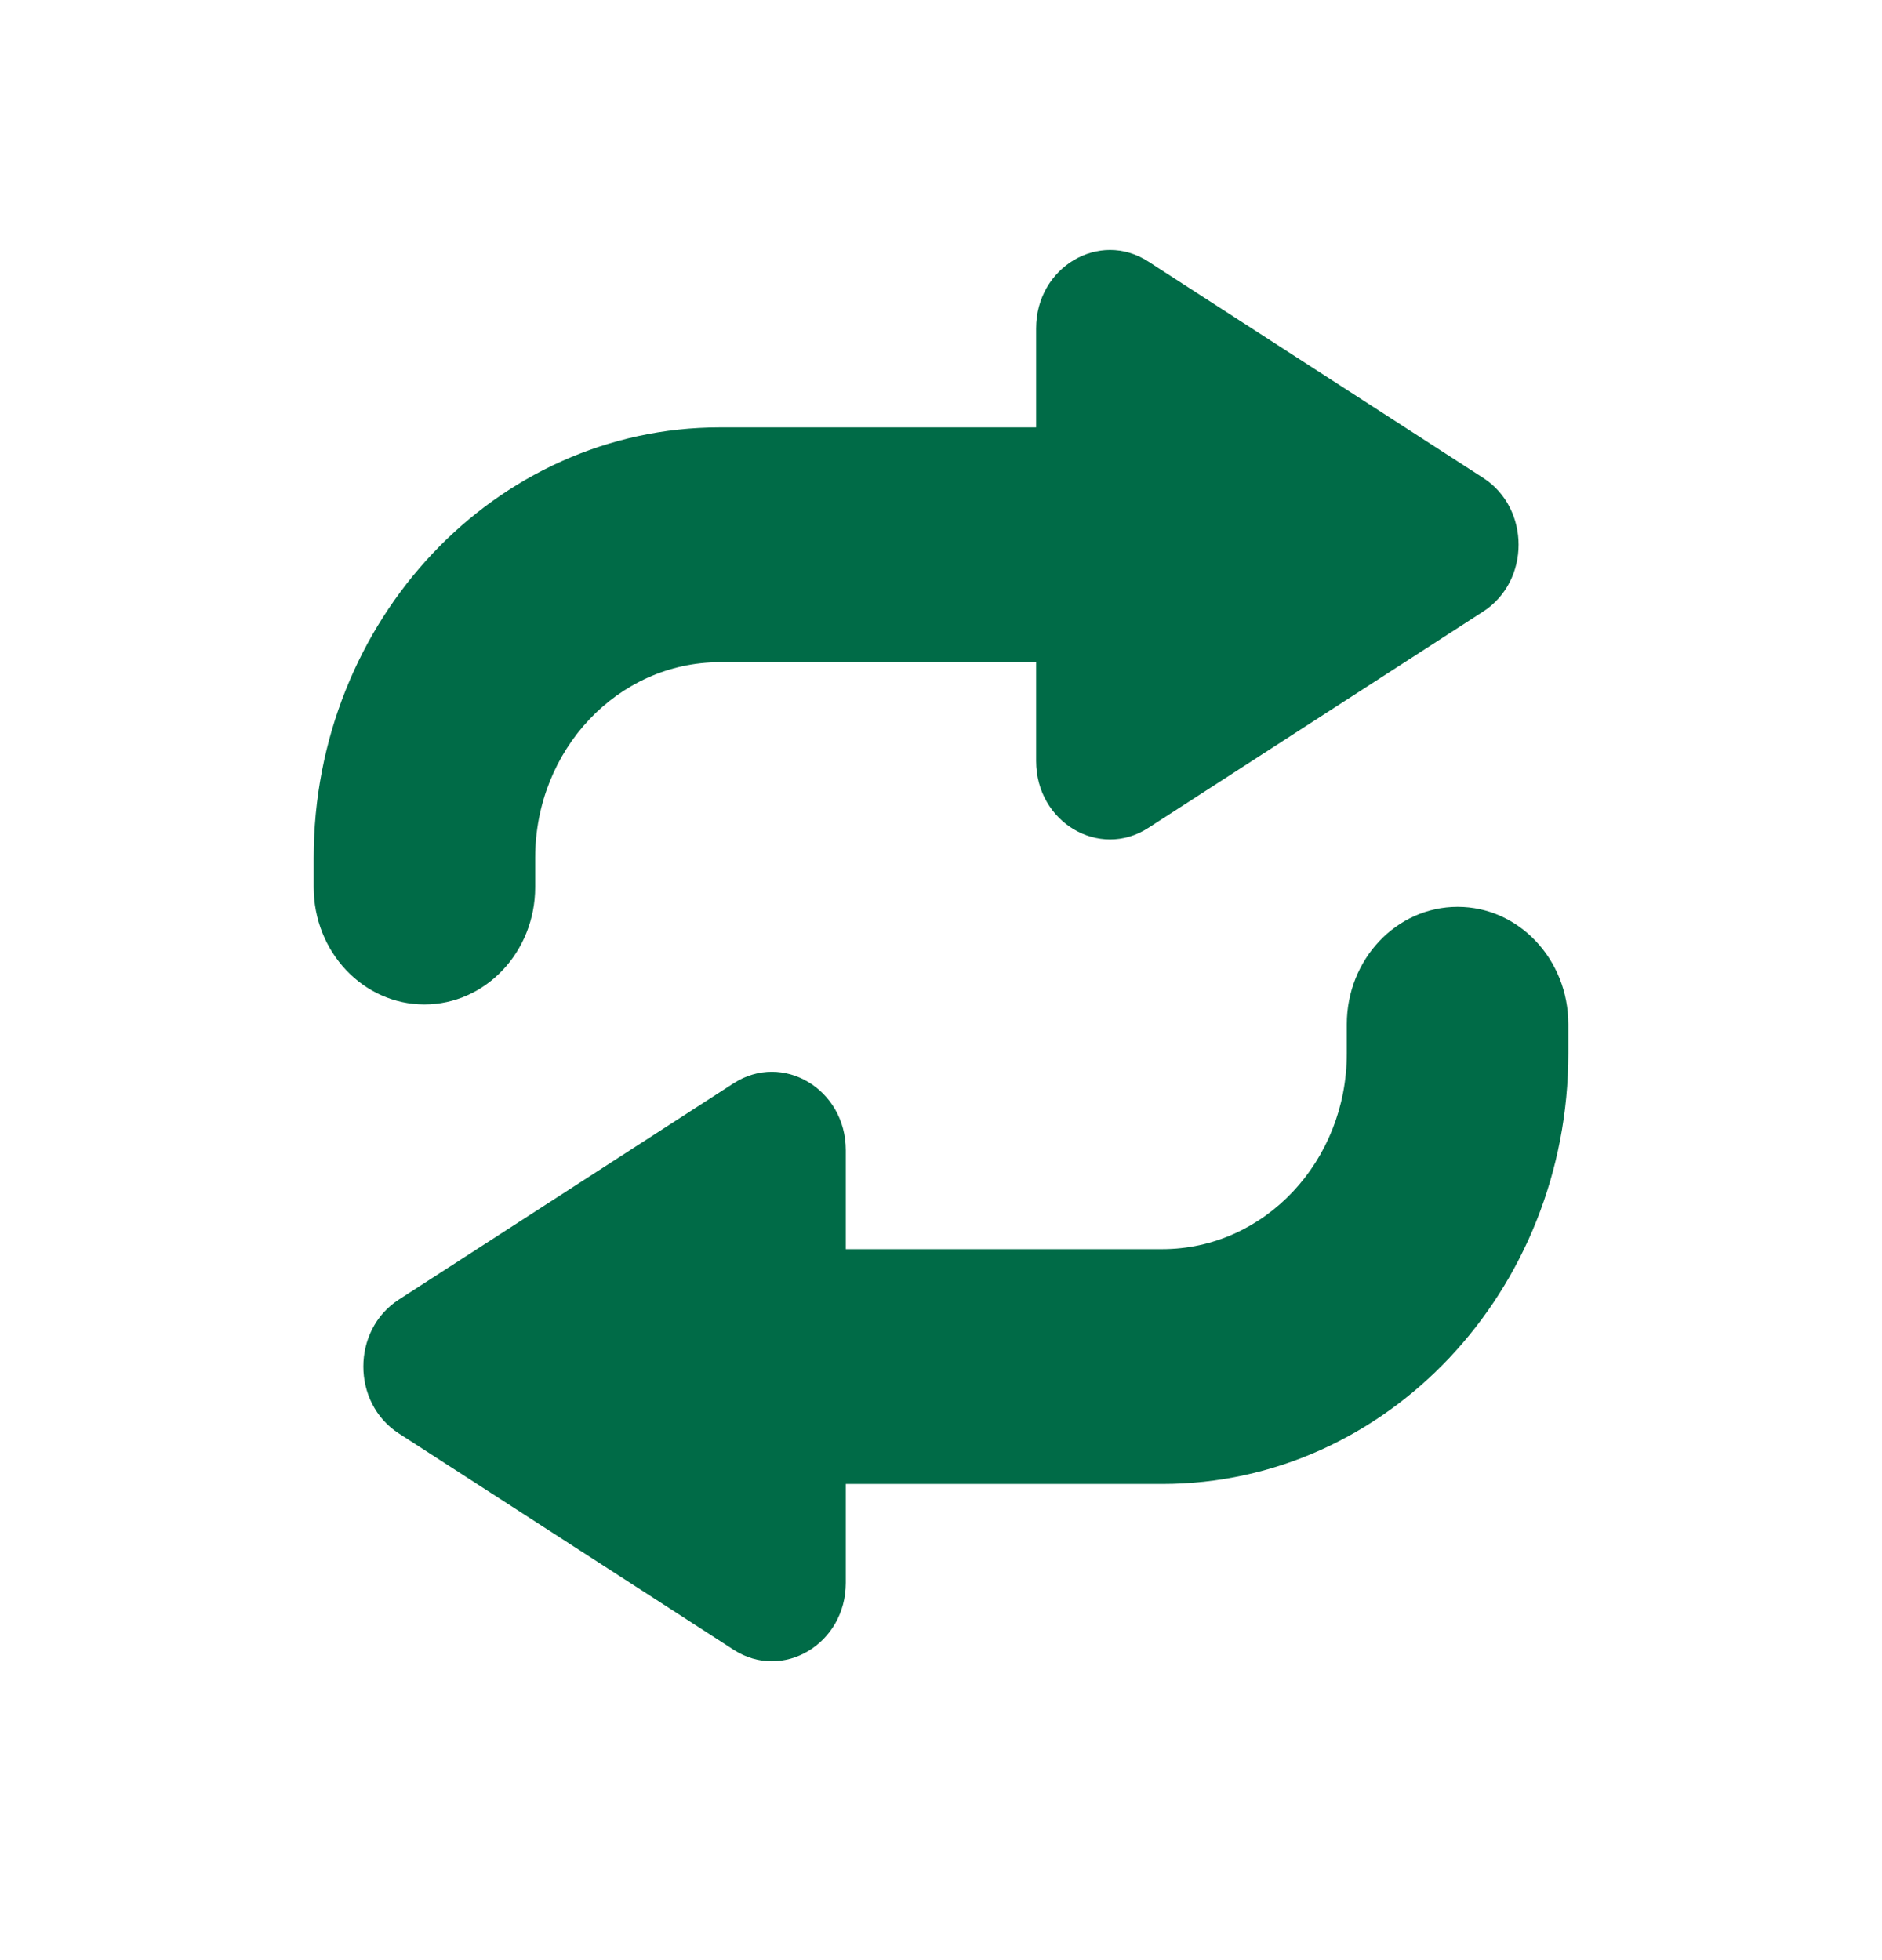 <svg width="24" height="25" viewBox="0 0 24 25" fill="none" xmlns="http://www.w3.org/2000/svg">
  <path fill-rule="evenodd" clip-rule="evenodd" d="M18.914 7.8C19.516 7.411 19.516 6.484 18.914 6.095L14.644 3.336C14.017 2.93 13.213 3.409 13.213 4.188V5.451H9.179C6.319 5.451 4 7.909 4 10.942V11.314C4 12.141 4.632 12.811 5.412 12.811C6.192 12.811 6.825 12.141 6.825 11.314V10.942C6.825 9.563 7.879 8.446 9.179 8.446H13.213V9.707C13.213 10.486 14.017 10.965 14.644 10.559L18.914 7.8Z" fill="#006B47"></path>
  <path fill-rule="evenodd" clip-rule="evenodd" d="M17.175 13.436C17.175 14.814 16.122 15.932 14.822 15.932H10.786V14.67C10.786 13.891 9.982 13.412 9.355 13.817L5.085 16.576C4.483 16.966 4.483 17.892 5.085 18.282L9.355 21.041C9.982 21.446 10.786 20.967 10.786 20.188V18.927H14.822C17.681 18.927 20 16.468 20 13.436V13.064C20 12.236 19.368 11.566 18.588 11.566C17.808 11.566 17.175 12.236 17.175 13.064V13.436Z" fill="#006B47"></path>
</svg>
